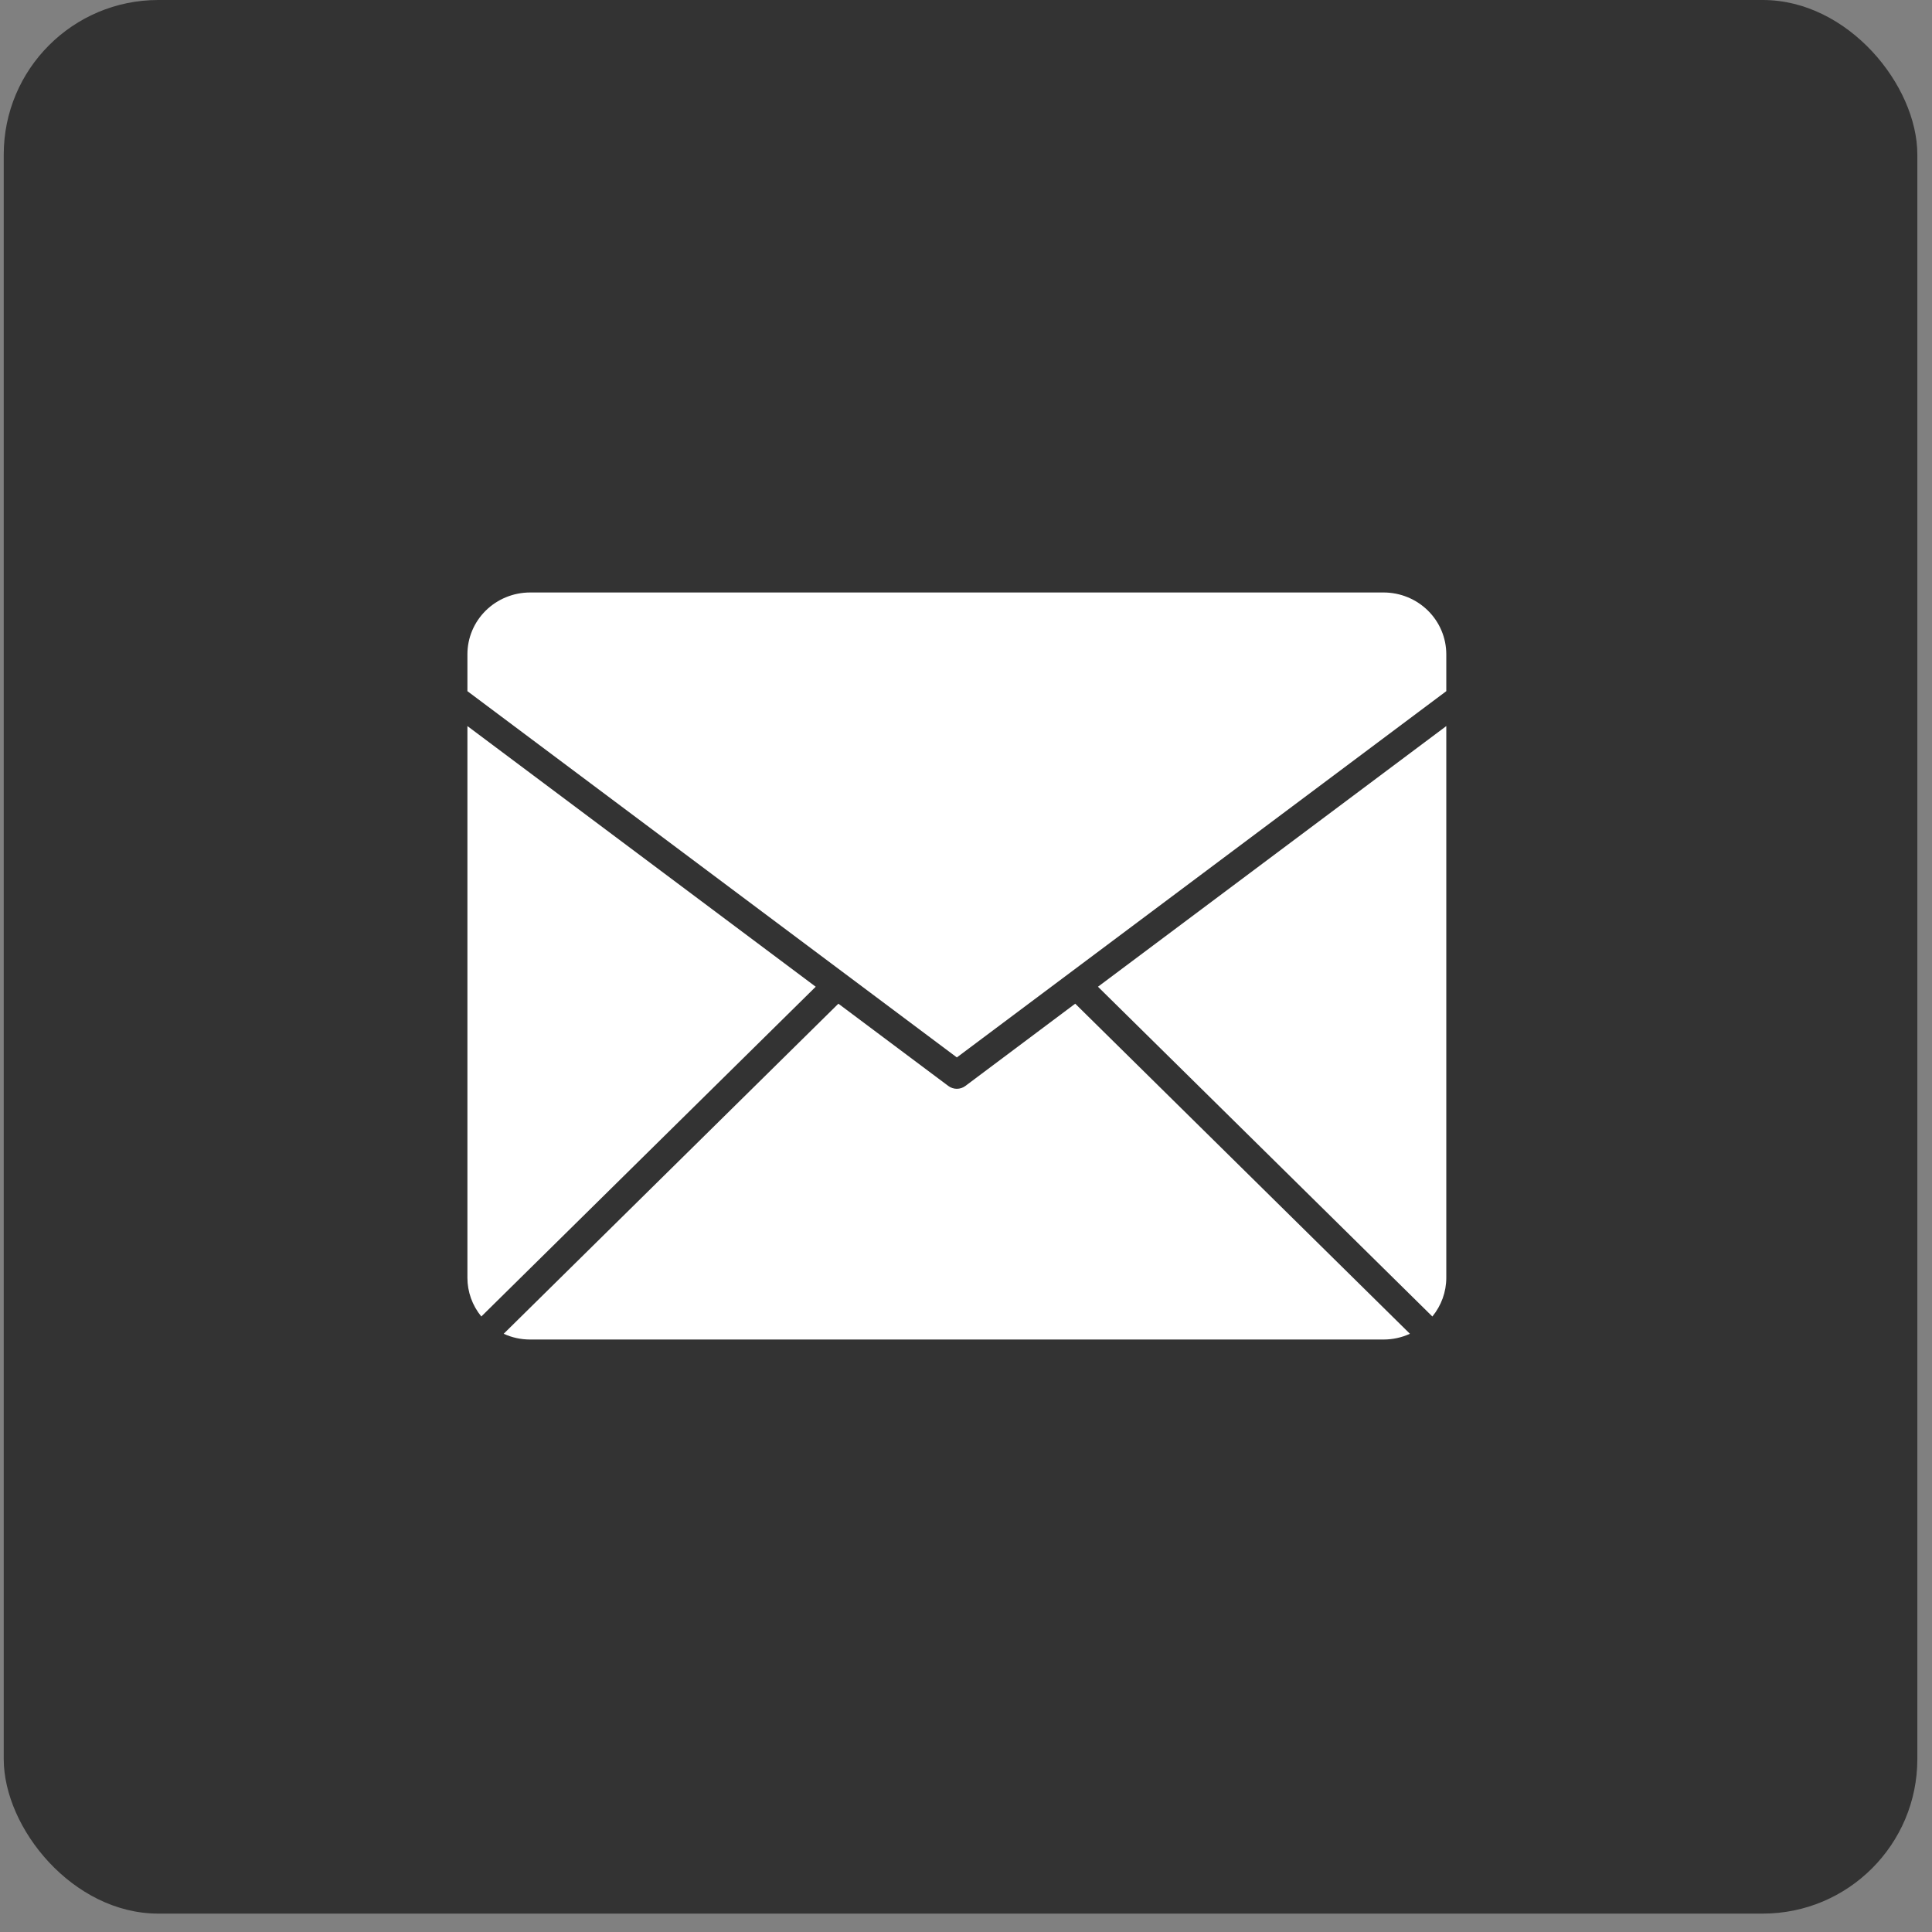 <svg width="75" height="75" viewBox="0 0 75 75" fill="none" xmlns="http://www.w3.org/2000/svg">
<rect x="0" y="0" width="75" height="75" fill="#808080" stroke="none"/>
<rect x="0.145" width="74.286" height="74.286" rx="6" fill="#333333"/>
<path d="M56.145 25.398V26.831L37.145 41.049L18.145 26.831V25.398C18.145 24.762 18.401 24.153 18.857 23.703C19.313 23.254 19.931 23.001 20.576 23H53.713C54.358 23.001 54.976 23.254 55.432 23.703C55.888 24.153 56.144 24.762 56.145 25.398ZM18.145 28.186V49.601C18.144 50.149 18.335 50.68 18.685 51.106L31.666 38.305L18.145 28.186ZM37.475 42.157C37.38 42.228 37.264 42.267 37.145 42.267C37.025 42.267 36.909 42.228 36.814 42.157L32.546 38.963L19.553 51.777C19.872 51.924 20.221 52 20.574 52H53.712C54.065 52 54.413 51.924 54.733 51.777L41.74 38.963L37.475 42.157ZM55.604 51.106C55.954 50.68 56.145 50.149 56.145 49.601V28.186L42.623 38.305L55.604 51.106Z" fill="white"/>
</svg>
